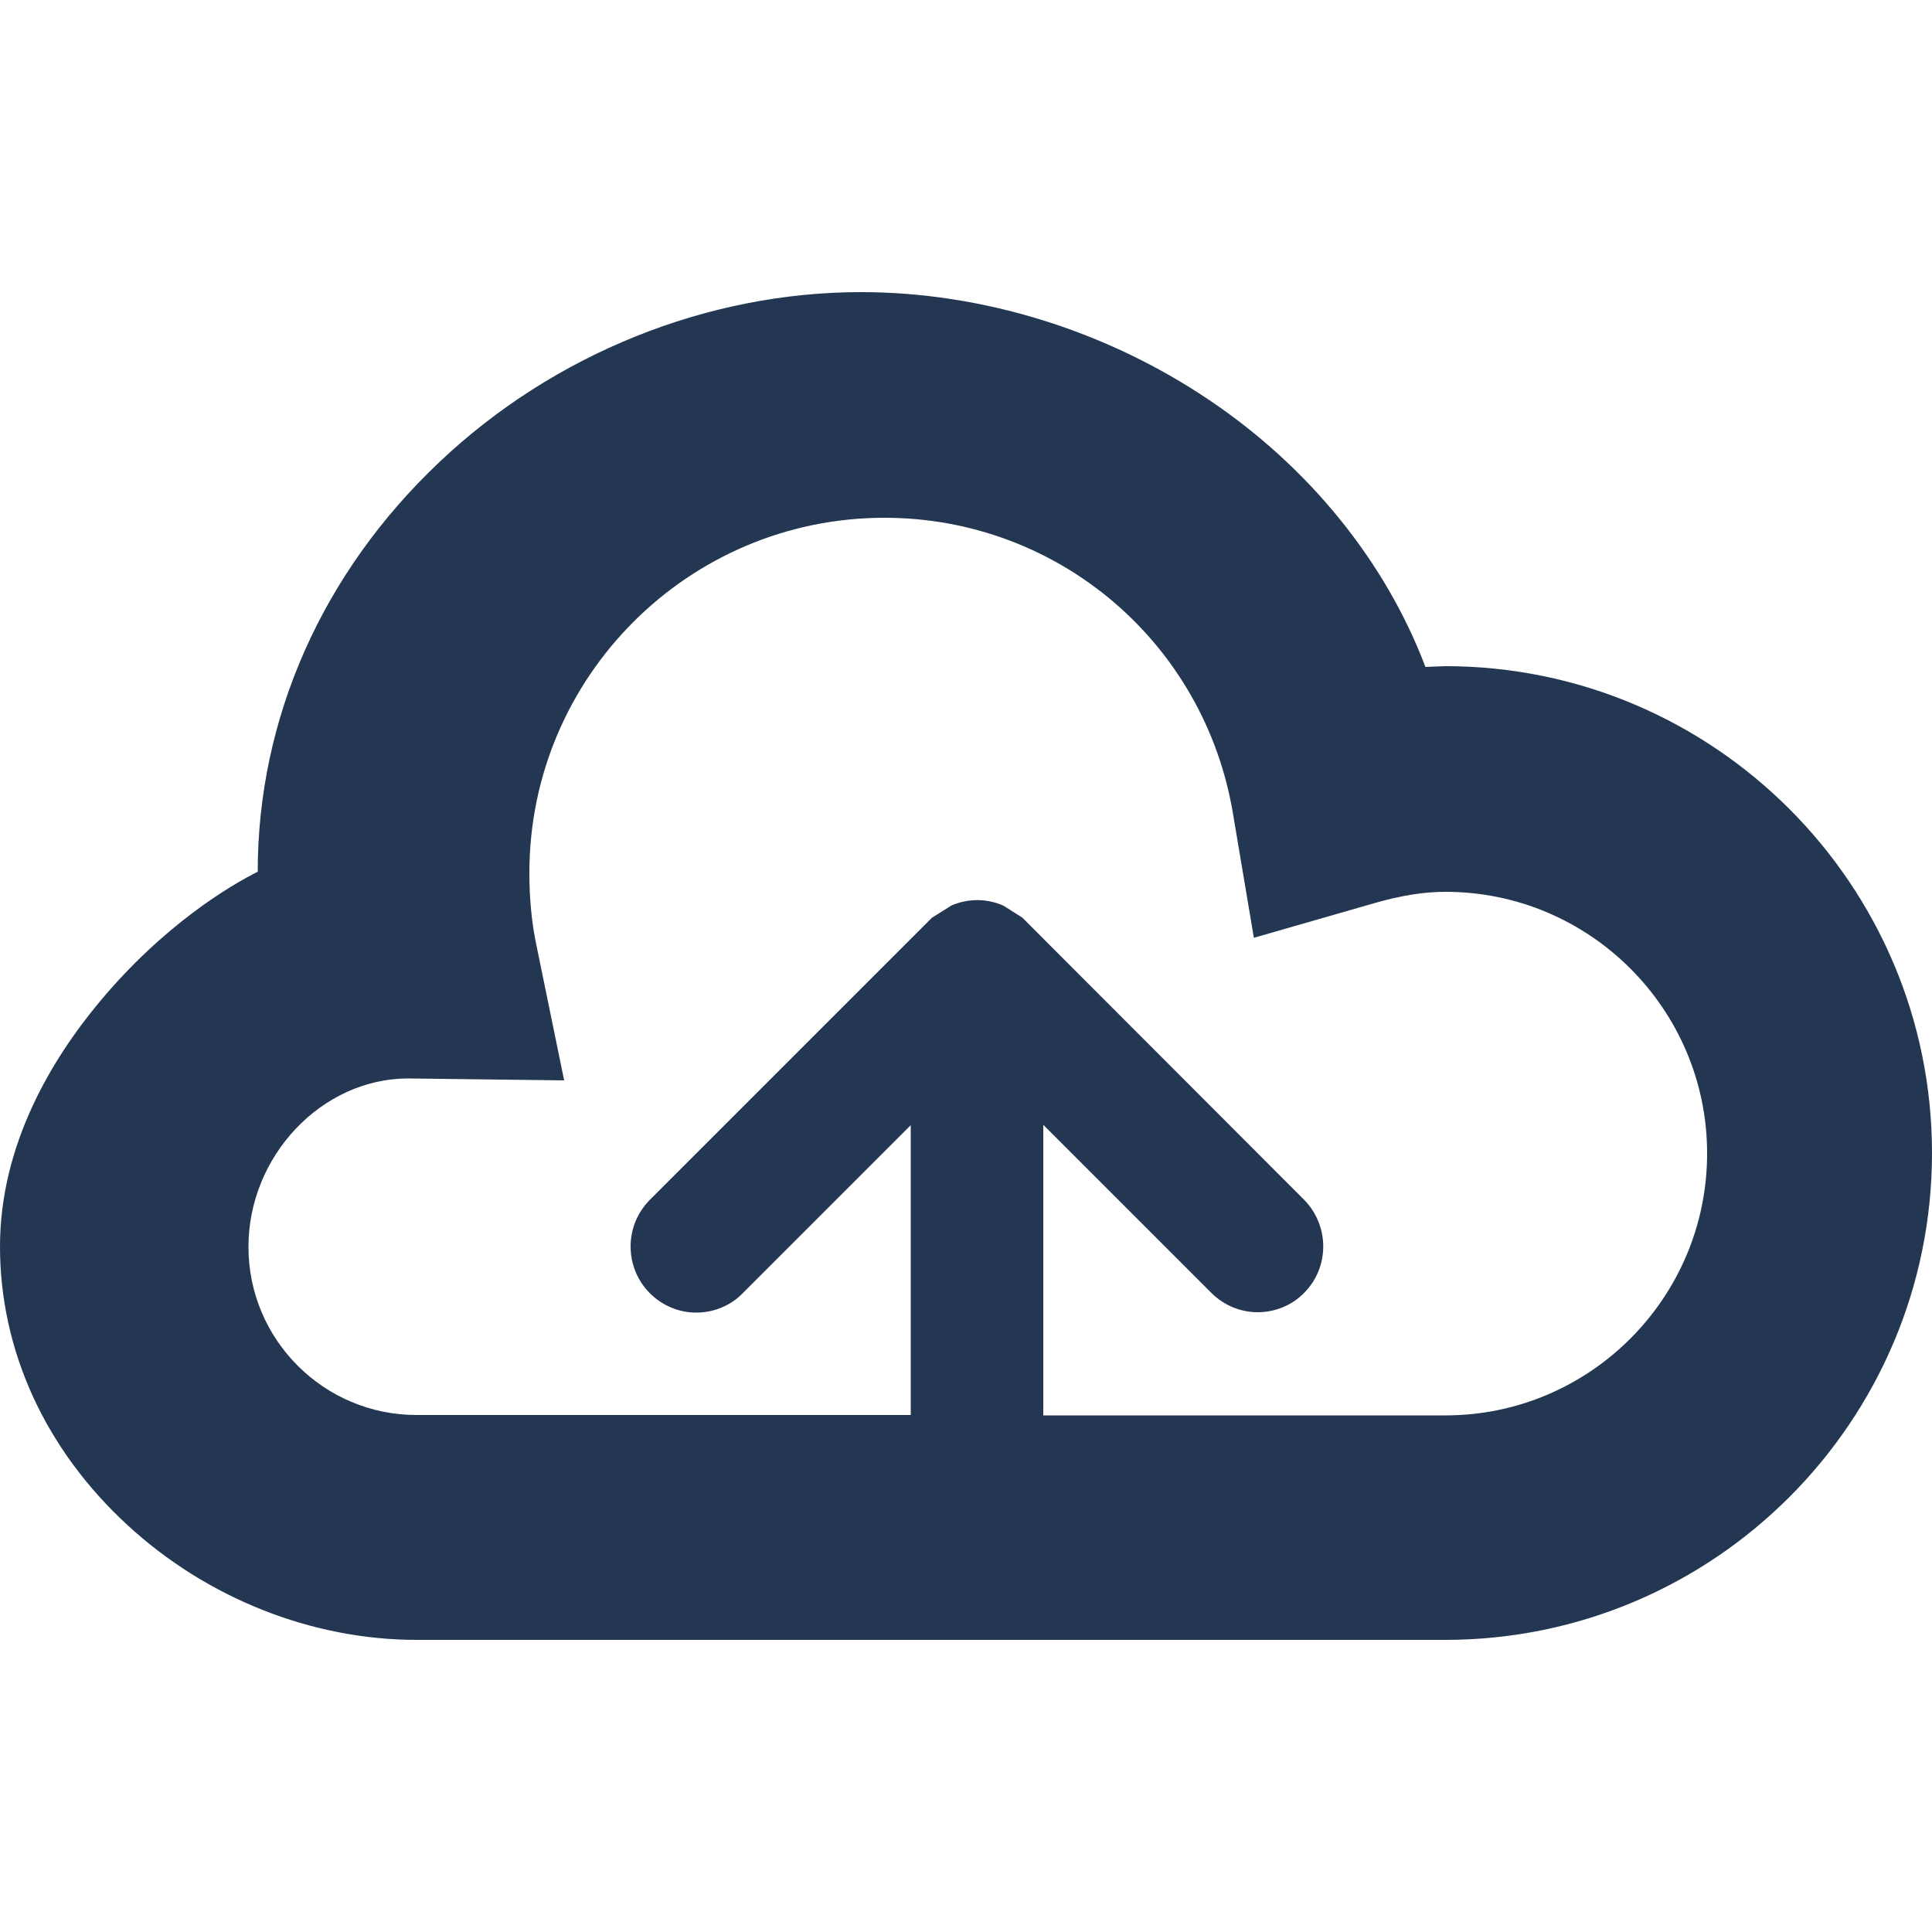 <?xml version="1.0" encoding="utf-8"?>
<!-- Generator: Adobe Illustrator 24.0.2, SVG Export Plug-In . SVG Version: 6.00 Build 0)  -->
<svg version="1.1" id="Layer_1" xmlns="http://www.w3.org/2000/svg" xmlns:xlink="http://www.w3.org/1999/xlink" x="0px" y="0px"
	 viewBox="0 0 500 500" style="enable-background:new 0 0 500 500;" xml:space="preserve">
<style type="text/css">
	.st0{fill:#233752;}
</style>
<path class="st0" d="M374,172.4l-5.1,0.2c-10.3-27.2-30.1-51.7-56-69.1c-26.7-18-58.7-27.9-90.1-27.9c-39.8,0-79.5,16-109,43.9
	c-30.4,28.7-47.1,66.4-47.1,106.1c-6.8,3.4-24.3,13.6-41.2,34C13.8,273.7,0,295.9,0,322.6c0,26.9,11.7,52.5,33,72.1
	c20.5,18.9,47.7,29.7,74.8,29.7H374c69.5,0,126-56.5,126-126C500,228.9,443.5,172.4,374,172.4z M270,291.1l43.5,43.5
	c3.2,3.2,7.5,5,12,5c4.5,0,8.9-1.8,12-5c6.6-6.6,6.6-17.4,0-24.1l-72.5-72.6l-0.4-0.4l-4.4-2.8l-0.7-0.4c-4.2-1.8-8.9-1.8-13.2,0
	l-5.1,3.2l-73,73c-3.2,3.2-5,7.5-5,12.1s1.8,8.9,5,12.1c3.2,3.2,7.5,5,12,5s8.9-1.8,12-5l43.5-43.5v75H107.8
	c-24,0-43.5-19.5-43.5-43.5c0-23.5,18.9-43.5,41.2-43.6l40.5,0.5l-7.2-35.1c-1.2-5.7-1.8-11.9-1.8-18.6c0-50.7,41.2-91.9,91.9-91.9
	c44.8,0,82.8,32.2,90.2,76.6l5.4,32.1l31.3-9c7-2,12.8-2.9,18.3-2.9c37.3,0,67.7,30.4,67.7,67.7c0,37.4-30.4,67.8-67.7,67.8H270
	V291.1z"/>
</svg>
